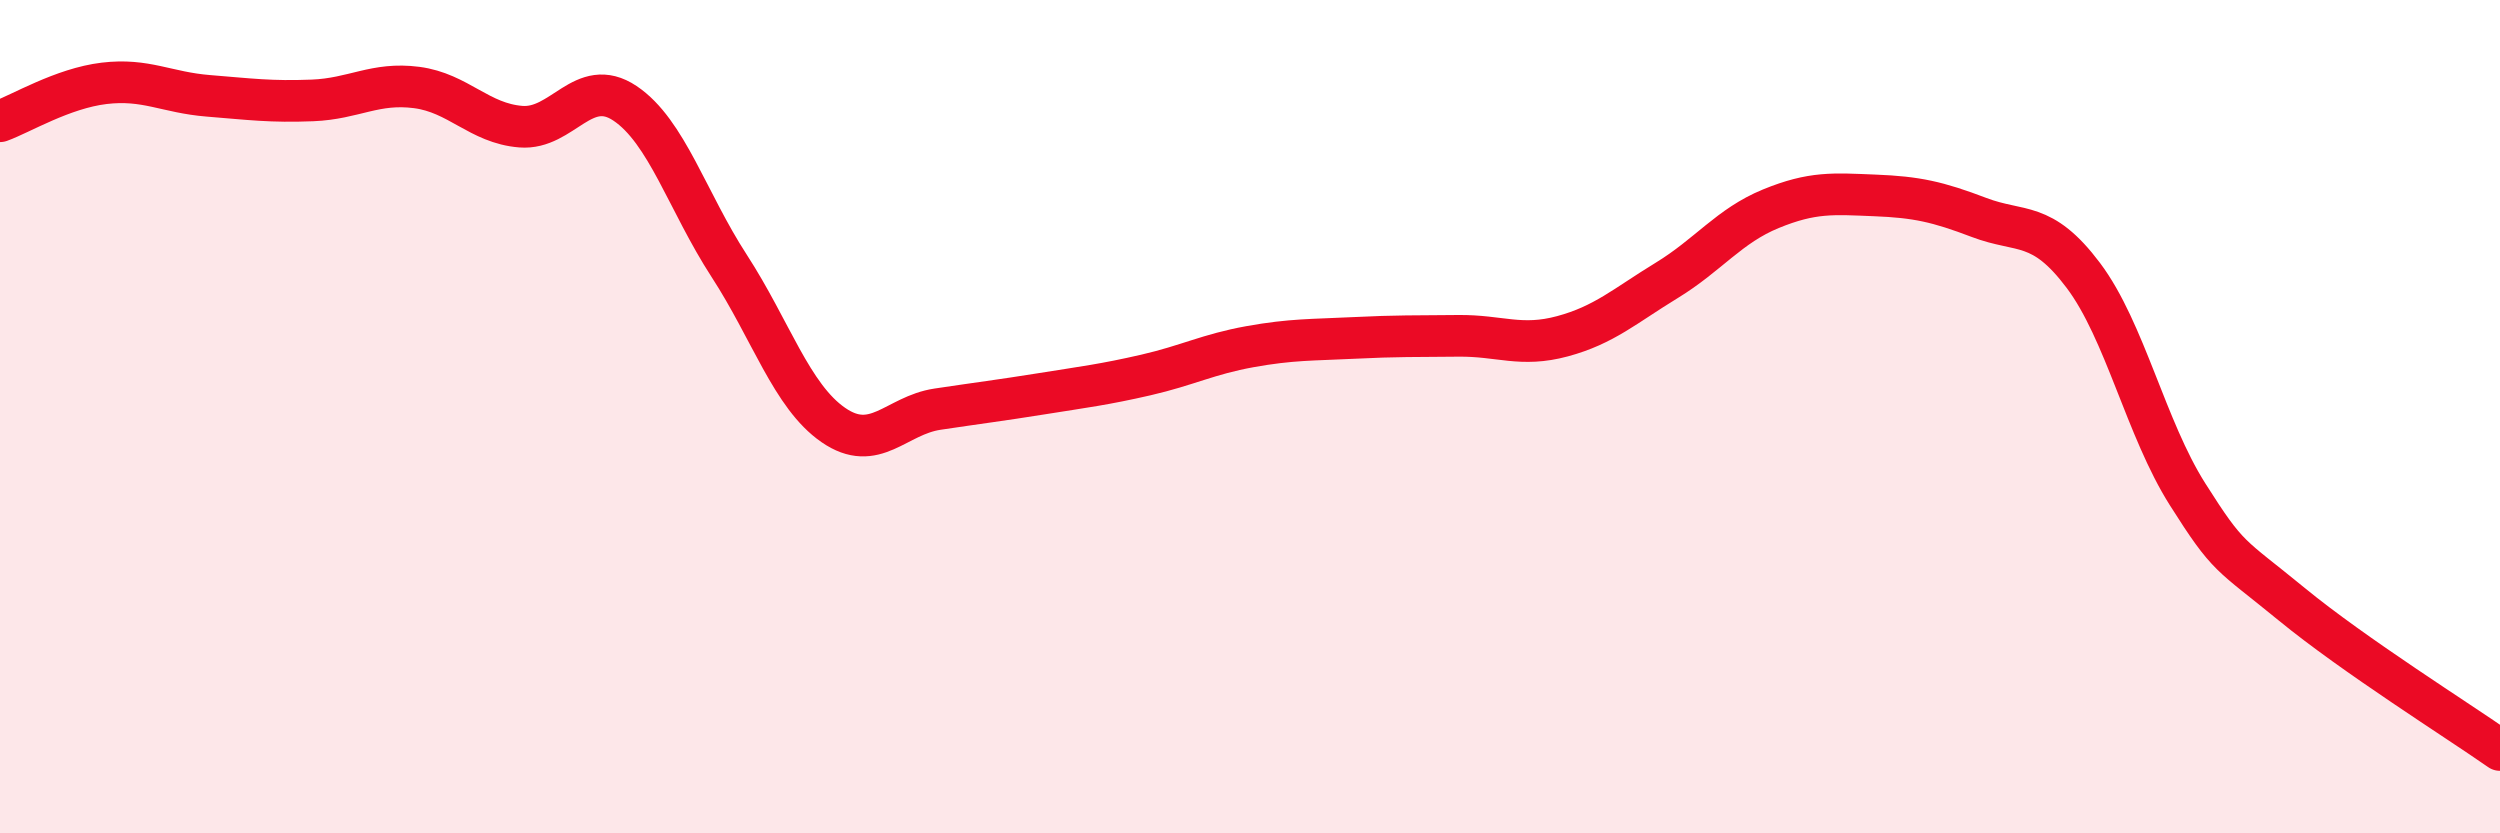 
    <svg width="60" height="20" viewBox="0 0 60 20" xmlns="http://www.w3.org/2000/svg">
      <path
        d="M 0,2.91 C 0.5,2.73 1.5,2.12 2.5,2 C 3.5,1.88 4,2.22 5,2.3 C 6,2.38 6.5,2.45 7.5,2.41 C 8.5,2.37 9,1.97 10,2.1 C 11,2.23 11.5,2.96 12.5,3.04 C 13.5,3.12 14,1.81 15,2.48 C 16,3.15 16.5,4.84 17.5,6.38 C 18.5,7.92 19,9.51 20,10.2 C 21,10.89 21.5,9.97 22.5,9.82 C 23.5,9.67 24,9.61 25,9.45 C 26,9.29 26.5,9.23 27.5,9 C 28.5,8.77 29,8.5 30,8.32 C 31,8.14 31.5,8.16 32.5,8.11 C 33.5,8.06 34,8.07 35,8.06 C 36,8.05 36.5,8.34 37.5,8.07 C 38.5,7.8 39,7.34 40,6.73 C 41,6.12 41.5,5.42 42.5,5.01 C 43.5,4.6 44,4.65 45,4.69 C 46,4.73 46.5,4.84 47.5,5.22 C 48.5,5.6 49,5.28 50,6.61 C 51,7.94 51.5,10.28 52.5,11.86 C 53.5,13.44 53.5,13.27 55,14.5 C 56.5,15.73 59,17.3 60,18L60 20L0 20Z"
        fill="#EB0A25"
        opacity="0.1"
        stroke-linecap="round"
        stroke-linejoin="round"
      />
      <path
        d="M 0,2.91 C 0.5,2.73 1.5,2.12 2.5,2 C 3.5,1.88 4,2.22 5,2.3 C 6,2.38 6.5,2.45 7.5,2.41 C 8.5,2.37 9,1.97 10,2.1 C 11,2.23 11.5,2.96 12.5,3.04 C 13.5,3.12 14,1.81 15,2.48 C 16,3.15 16.5,4.84 17.5,6.38 C 18.5,7.92 19,9.51 20,10.2 C 21,10.89 21.5,9.97 22.5,9.82 C 23.5,9.67 24,9.61 25,9.45 C 26,9.29 26.5,9.23 27.5,9 C 28.5,8.77 29,8.5 30,8.32 C 31,8.14 31.5,8.16 32.5,8.11 C 33.5,8.06 34,8.07 35,8.06 C 36,8.05 36.5,8.34 37.5,8.07 C 38.5,7.8 39,7.34 40,6.73 C 41,6.12 41.5,5.42 42.5,5.01 C 43.5,4.6 44,4.65 45,4.69 C 46,4.73 46.5,4.84 47.5,5.22 C 48.5,5.6 49,5.28 50,6.61 C 51,7.94 51.5,10.28 52.5,11.86 C 53.5,13.44 53.5,13.27 55,14.5 C 56.5,15.73 59,17.3 60,18"
        stroke="#EB0A25"
        stroke-width="1"
        fill="none"
        stroke-linecap="round"
        stroke-linejoin="round"
      />
    </svg>
  